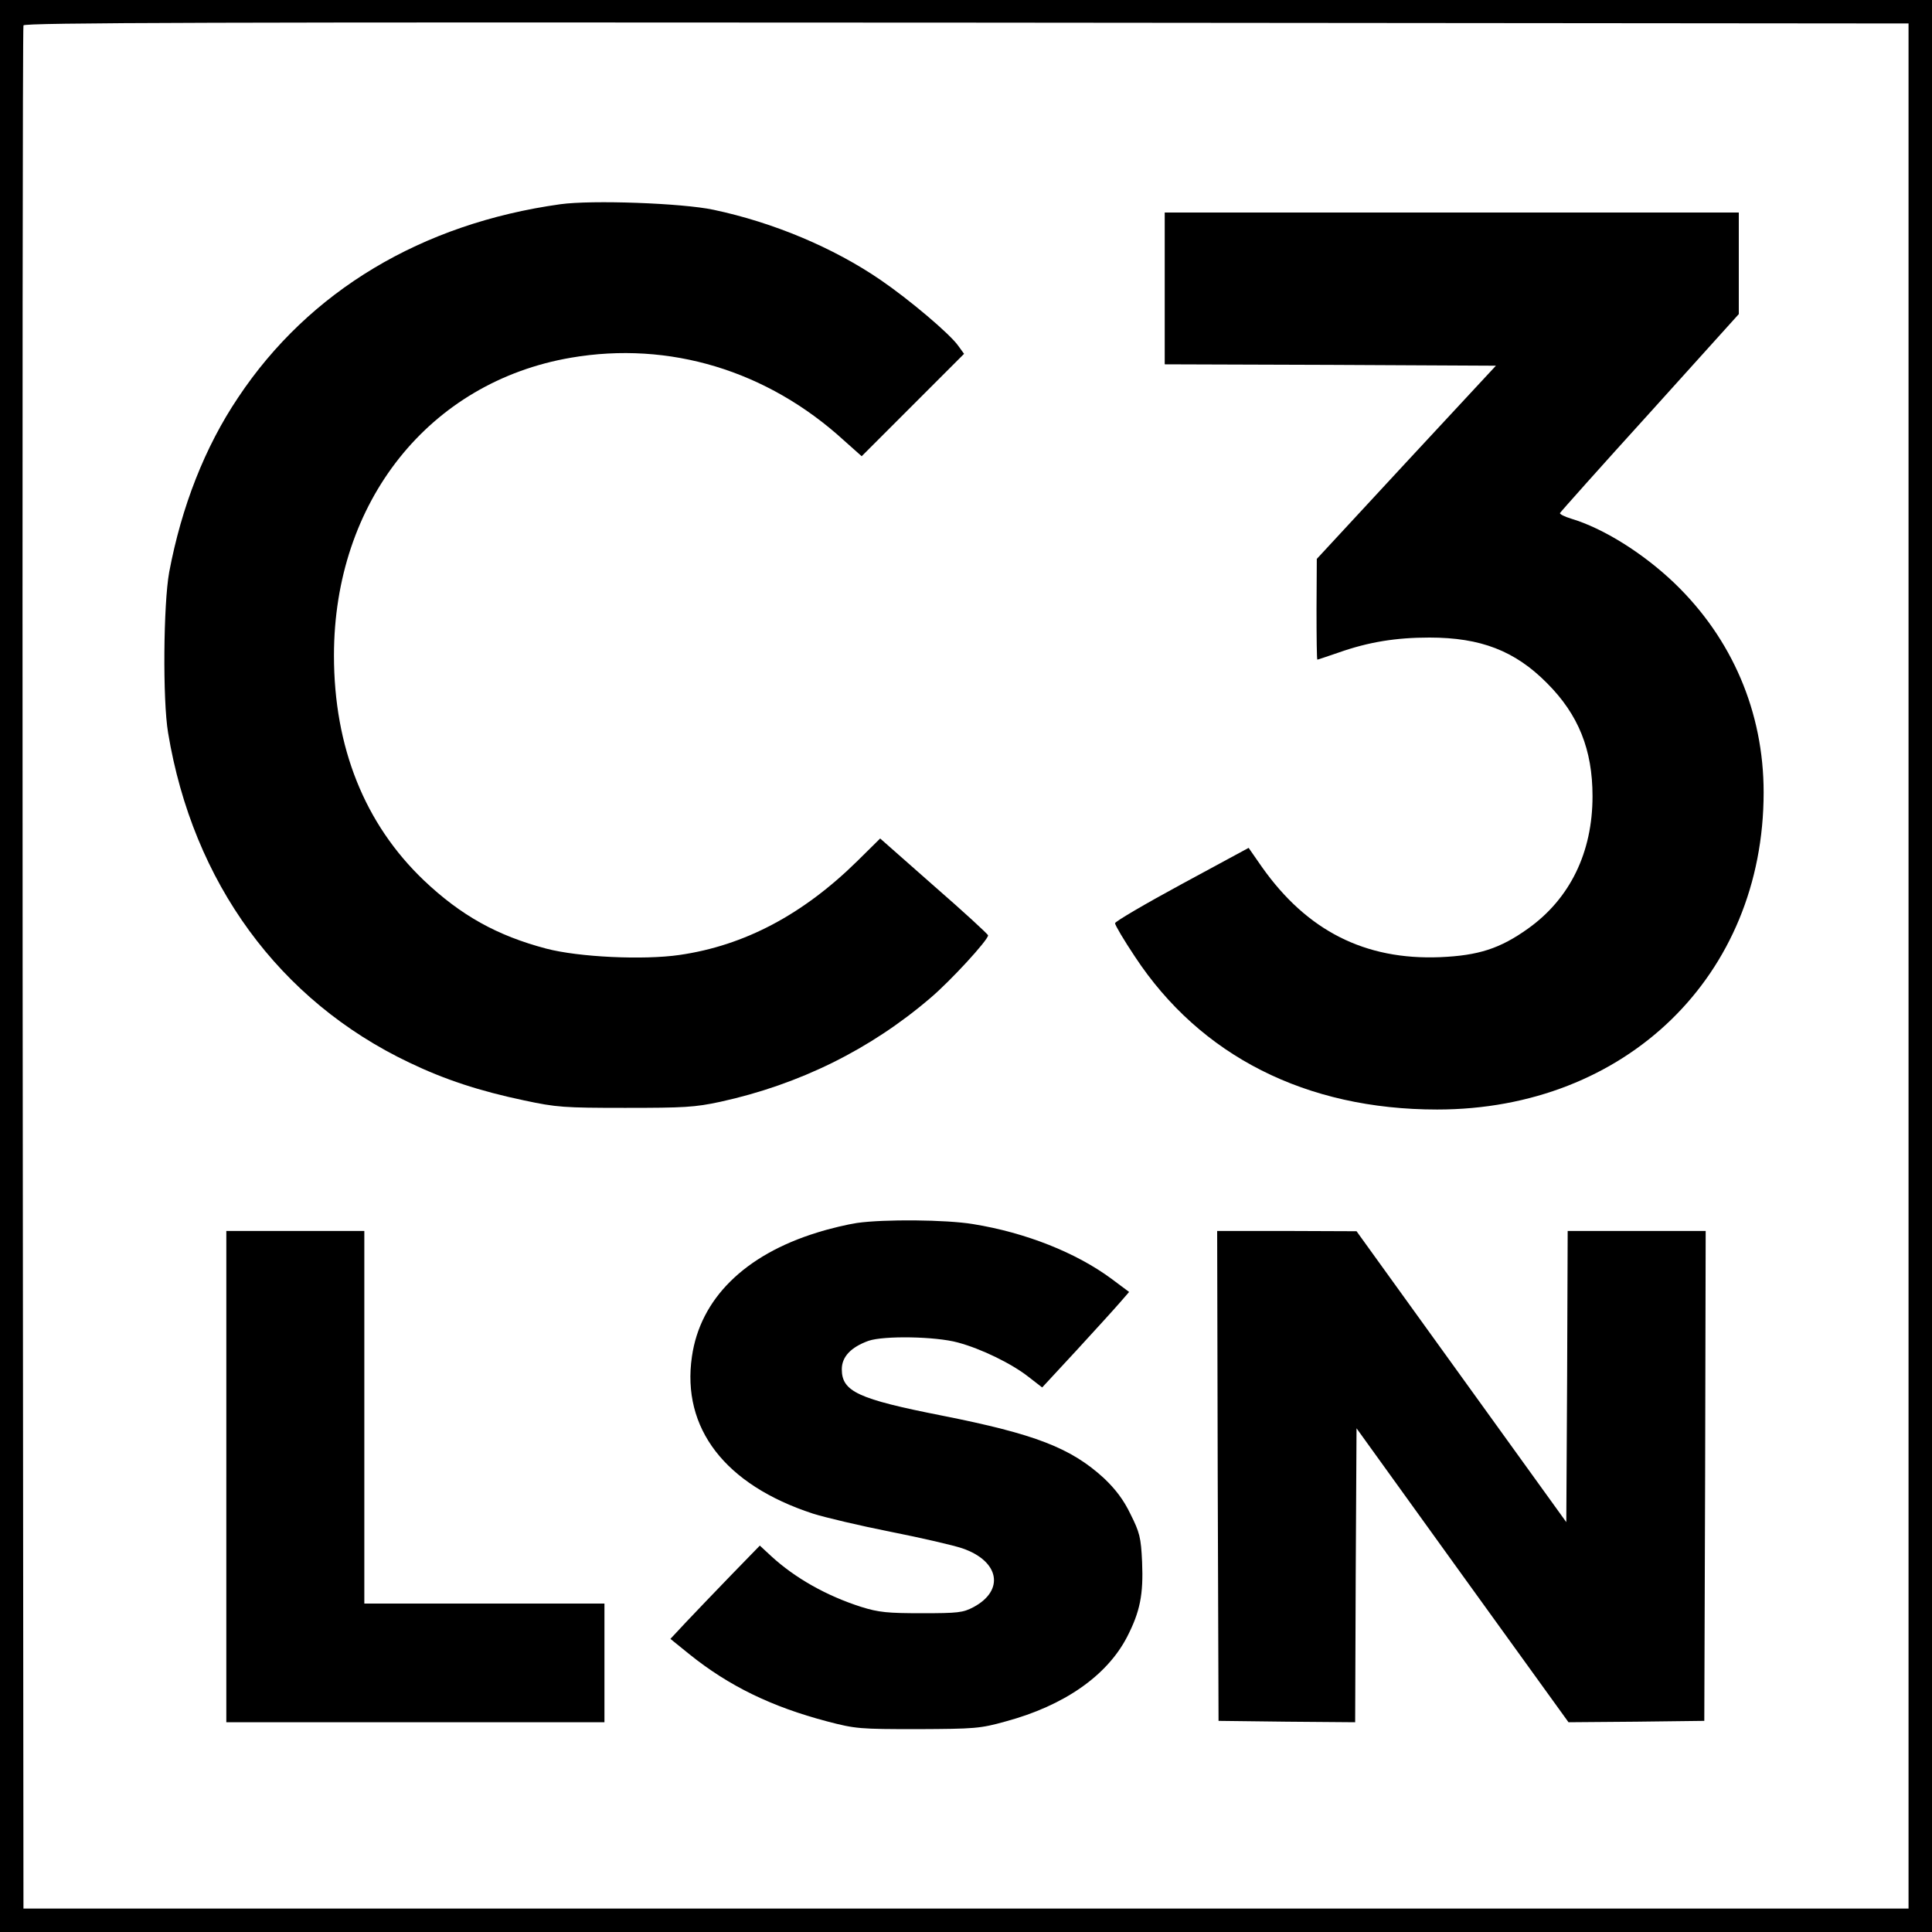 <?xml version="1.0" standalone="no"?>
<!DOCTYPE svg PUBLIC "-//W3C//DTD SVG 20010904//EN"
 "http://www.w3.org/TR/2001/REC-SVG-20010904/DTD/svg10.dtd">
<svg version="1.0" xmlns="http://www.w3.org/2000/svg"
 width="700pt" height="700pt" viewBox="0 0 700 700"
 preserveAspectRatio="xMidYMid meet">
<g transform="translate(0,700) scale(0.1,-0.1)"
fill="#000000" stroke="none">
<path d="M0 3500 l0 -3500 3500 0 3500 0 0 3500 0 3500 -3500 0 -3500 0 0
-3500z m6915 0 l0 -3415 -3415 0 -3415 0 -3 3405 c-1 1873 0 3411 3 3418 3 10
692 12 3417 10 l3413 -3 0 -3415z"/>
<path d="M2030 6260 c-502 -70 -910 -314 -1167 -700 -121 -180 -205 -395 -250
-633 -21 -116 -24 -463 -4 -582 90 -543 403 -971 874 -1195 127 -61 254 -103
416 -137 117 -25 144 -27 366 -27 213 0 252 2 345 22 287 63 544 190 762 377
72 61 208 209 208 226 0 4 -88 85 -196 179 l-195 172 -82 -81 c-198 -195 -410
-307 -645 -341 -131 -19 -365 -8 -483 23 -178 47 -309 120 -443 247 -215 205
-326 483 -326 815 0 557 345 991 859 1079 356 61 711 -46 989 -300 l64 -57
185 185 186 186 -21 29 c-30 43 -178 168 -282 239 -171 117 -388 208 -605 254
-113 24 -440 36 -555 20z"/>
<path d="M4220 5955 l0 -275 600 -2 600 -3 -325 -350 -324 -350 -1 -182 c0
-101 1 -183 3 -183 2 0 37 12 78 26 108 38 207 54 328 54 186 0 310 -48 426
-165 114 -114 165 -241 165 -410 0 -204 -82 -371 -233 -479 -102 -73 -180 -98
-319 -104 -273 -11 -483 96 -646 327 l-48 69 -242 -131 c-133 -72 -242 -136
-242 -142 0 -7 32 -61 72 -121 237 -360 620 -554 1095 -554 684 0 1183 485
1183 1149 0 291 -114 557 -323 758 -114 109 -258 199 -375 234 -23 7 -41 16
-40 20 2 4 148 168 326 364 l322 357 0 184 0 184 -1040 0 -1040 0 0 -275z"/>
<path d="M3105 2569 c-33 -5 -98 -20 -145 -35 -262 -81 -423 -240 -453 -449
-38 -260 120 -465 438 -569 44 -14 171 -44 282 -66 111 -22 228 -49 260 -60
134 -46 154 -152 40 -213 -38 -20 -56 -22 -187 -22 -124 0 -156 3 -220 23
-125 40 -239 104 -326 184 l-41 38 -105 -108 c-57 -59 -130 -135 -162 -169
l-57 -61 68 -55 c144 -116 299 -191 500 -244 103 -27 118 -28 328 -28 207 1
226 2 319 28 211 57 366 165 439 305 48 93 60 155 55 273 -4 89 -9 107 -42
173 -25 52 -54 90 -96 130 -120 110 -249 160 -587 227 -304 60 -363 87 -363
168 0 45 33 80 97 103 56 19 242 16 323 -6 86 -23 196 -77 257 -125 l49 -38
125 135 c68 74 139 152 157 173 l33 38 -63 47 c-128 95 -311 168 -503 199 -97
16 -321 18 -420 4z"/>
<path d="M820 1650 l0 -890 685 0 685 0 0 215 0 215 -435 0 -435 0 0 675 0
675 -250 0 -250 0 0 -890z"/>
<path d="M4412 1653 l3 -888 247 -3 248 -2 2 532 3 533 384 -533 384 -532 246
2 246 3 3 888 2 887 -250 0 -250 0 -2 -527 -3 -528 -380 527 -380 527 -253 1
-252 0 2 -887z"/>
</g>
</svg>

